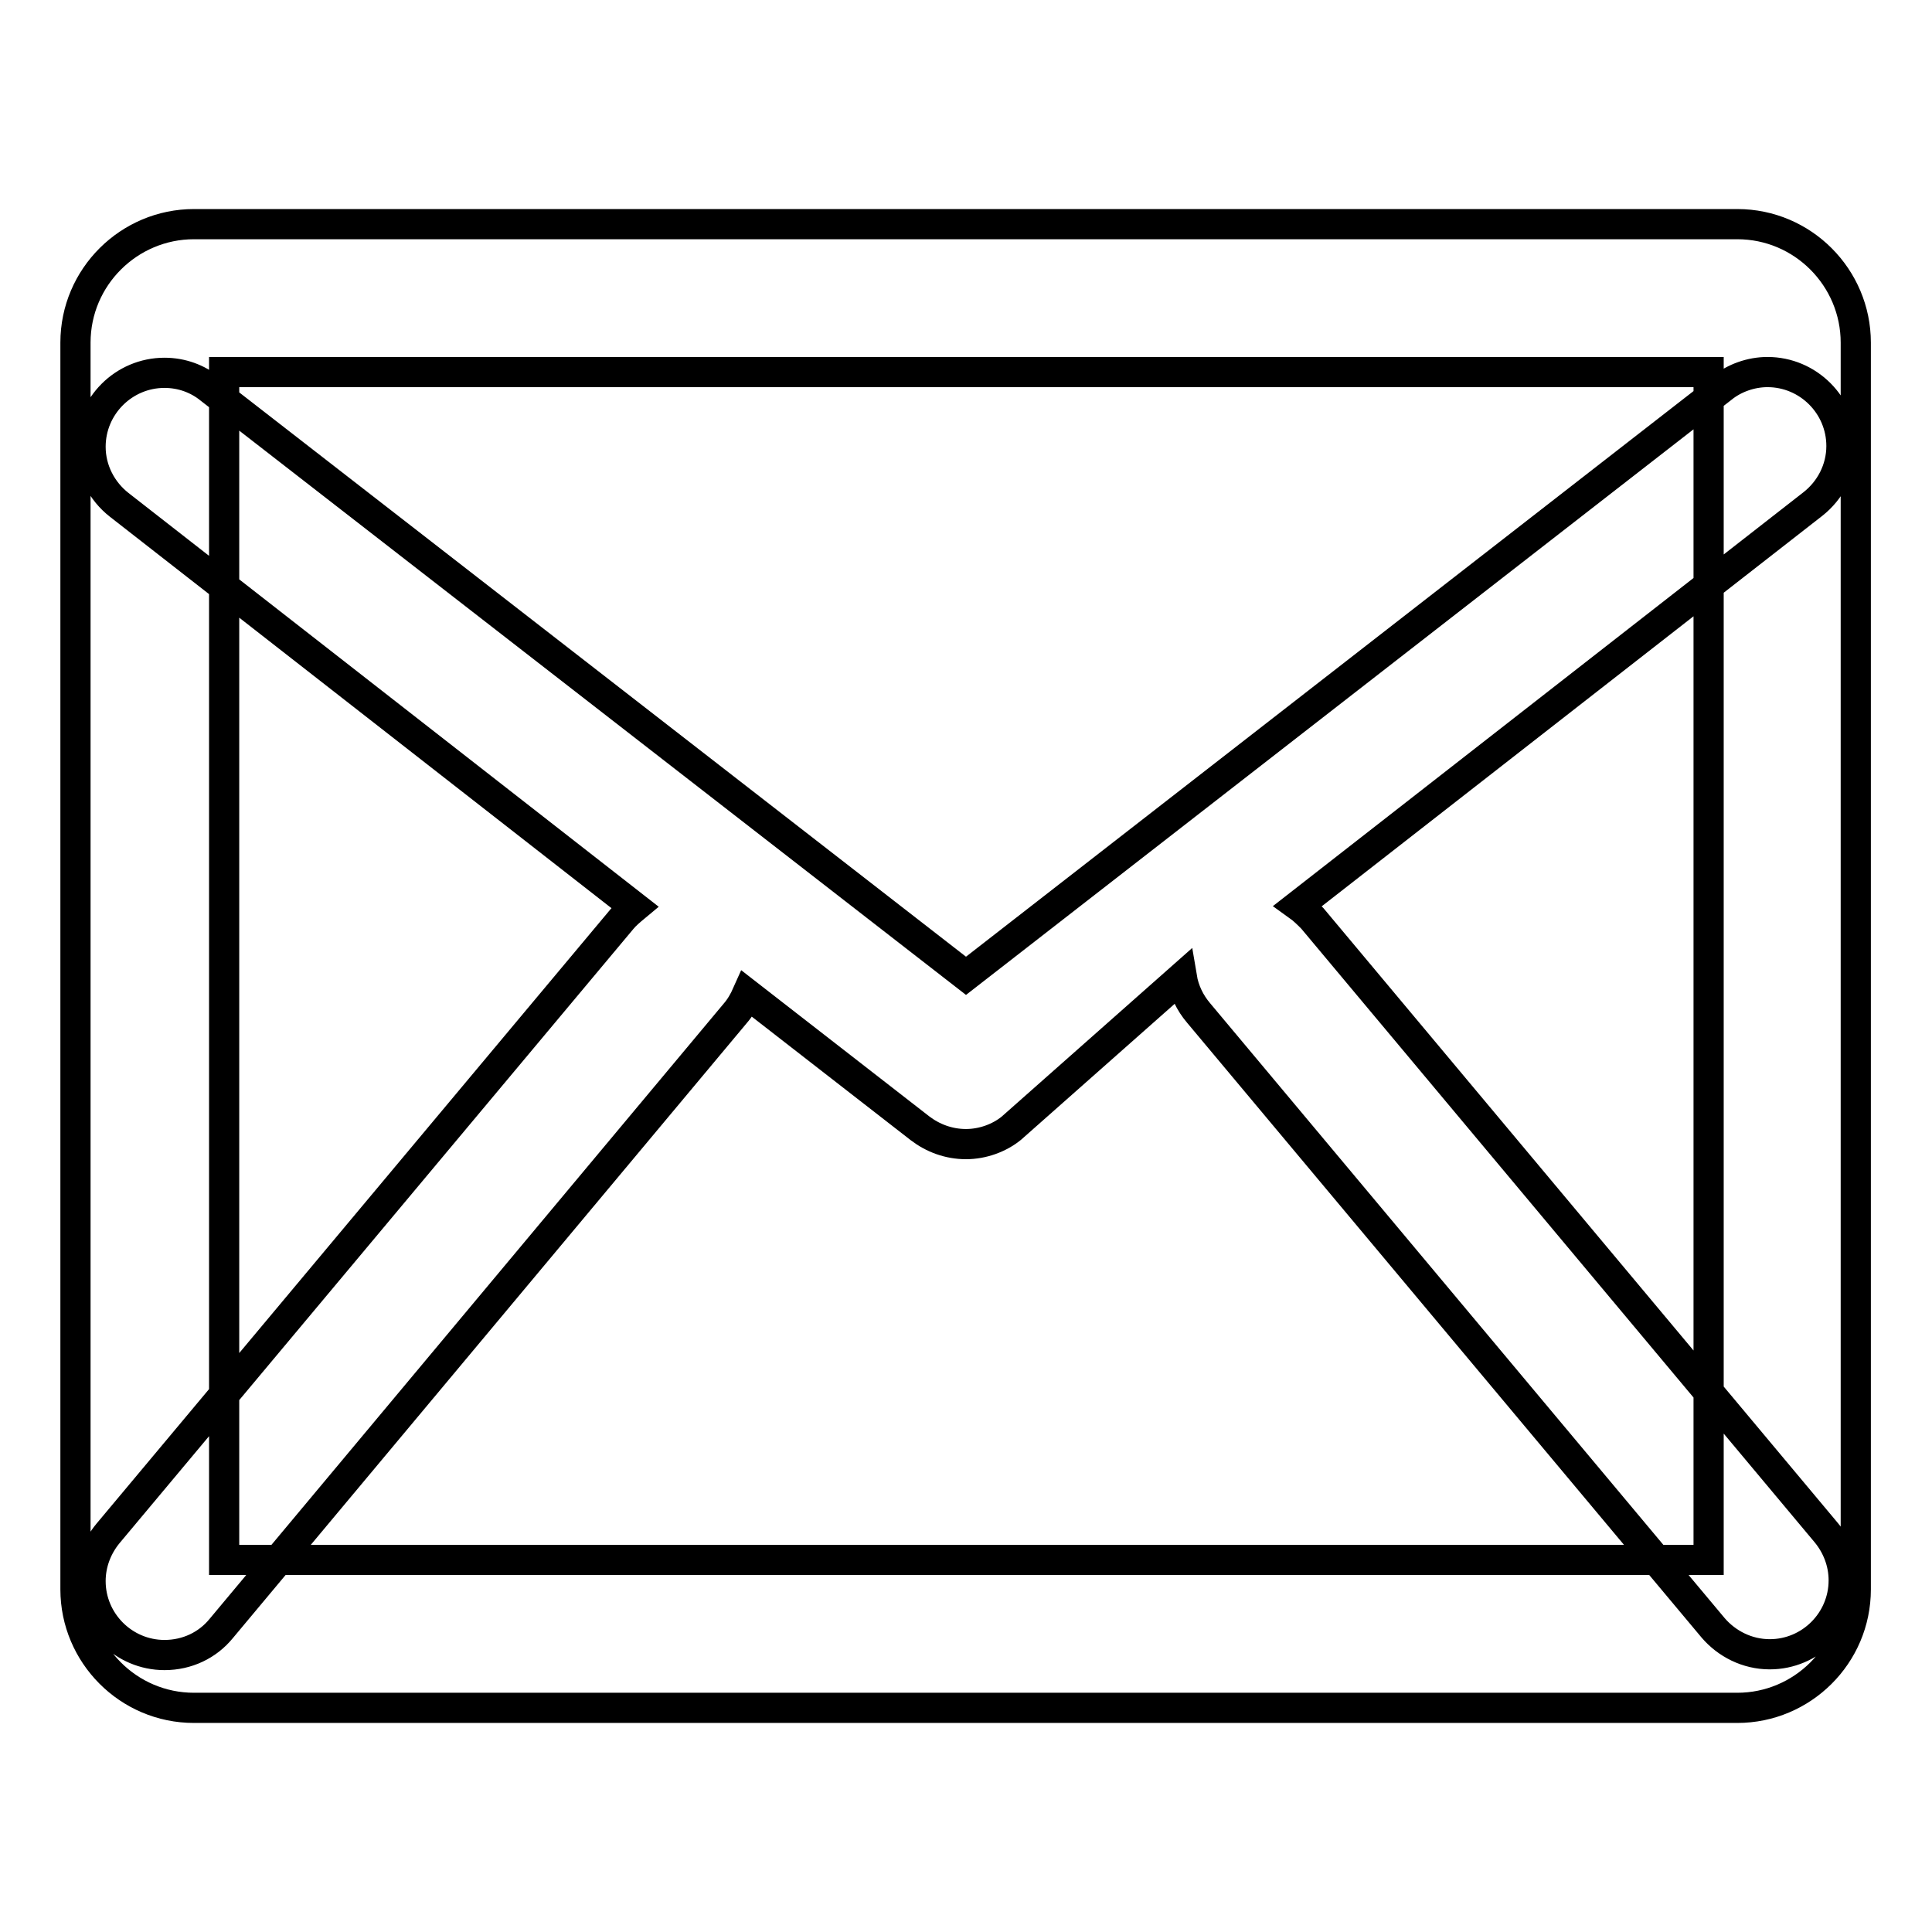 <?xml version="1.0" encoding="utf-8"?>
<!-- Svg Vector Icons : http://www.onlinewebfonts.com/icon -->
<!DOCTYPE svg PUBLIC "-//W3C//DTD SVG 1.1//EN" "http://www.w3.org/Graphics/SVG/1.1/DTD/svg11.dtd">
<svg version="1.1" xmlns="http://www.w3.org/2000/svg" xmlns:xlink="http://www.w3.org/1999/xlink" x="0px" y="0px" viewBox="0 0 256 256" enable-background="new 0 0 256 256" xml:space="preserve">
<g> <path stroke-width="4" fill-opacity="0" stroke="#000000"  d="M10,45.4c0-8.7,7.1-15.7,15.7-15.7h204.5c8.7,0,15.7,7.1,15.7,15.7v165.2c0,8.7-7.1,15.7-15.7,15.7H25.7 c-8.7,0-15.7-7.1-15.7-15.7V45.4L10,45.4z M29.7,206.7h196.7V49.3H29.7V206.7z M172,120c0.7,0.5,1.3,1.1,1.9,1.7l68.1,81.4 c1.4,1.7,2.3,3.9,2.3,6.3c0,5.4-4.4,9.8-9.8,9.8c-3,0-5.7-1.4-7.5-3.5l-68.2-81.5c-1.1-1.3-1.9-2.9-2.2-4.7L134,149.5 c-1.6,1.3-3.8,2.1-6,2.1c-2.3,0-4.4-0.8-6.1-2.1l-22.9-17.8c-0.4,0.9-0.9,1.8-1.6,2.6l-68.1,81.5c-1.8,2.2-4.5,3.5-7.5,3.5 c-5.4,0-9.8-4.4-9.8-9.8c0-2.4,0.9-4.6,2.3-6.3l68.1-81.4c0.5-0.6,1.1-1.1,1.7-1.6L15.8,66.9c-2.3-1.8-3.8-4.6-3.8-7.7 c0-5.4,4.4-9.8,9.8-9.8c2.3,0,4.4,0.8,6,2.1L128,129.3l100.2-77.9c1.6-1.3,3.8-2.1,6-2.1c5.4,0,9.8,4.4,9.8,9.8 c0,3.1-1.5,5.9-3.8,7.7L172,120L172,120z"/></g>
</svg>